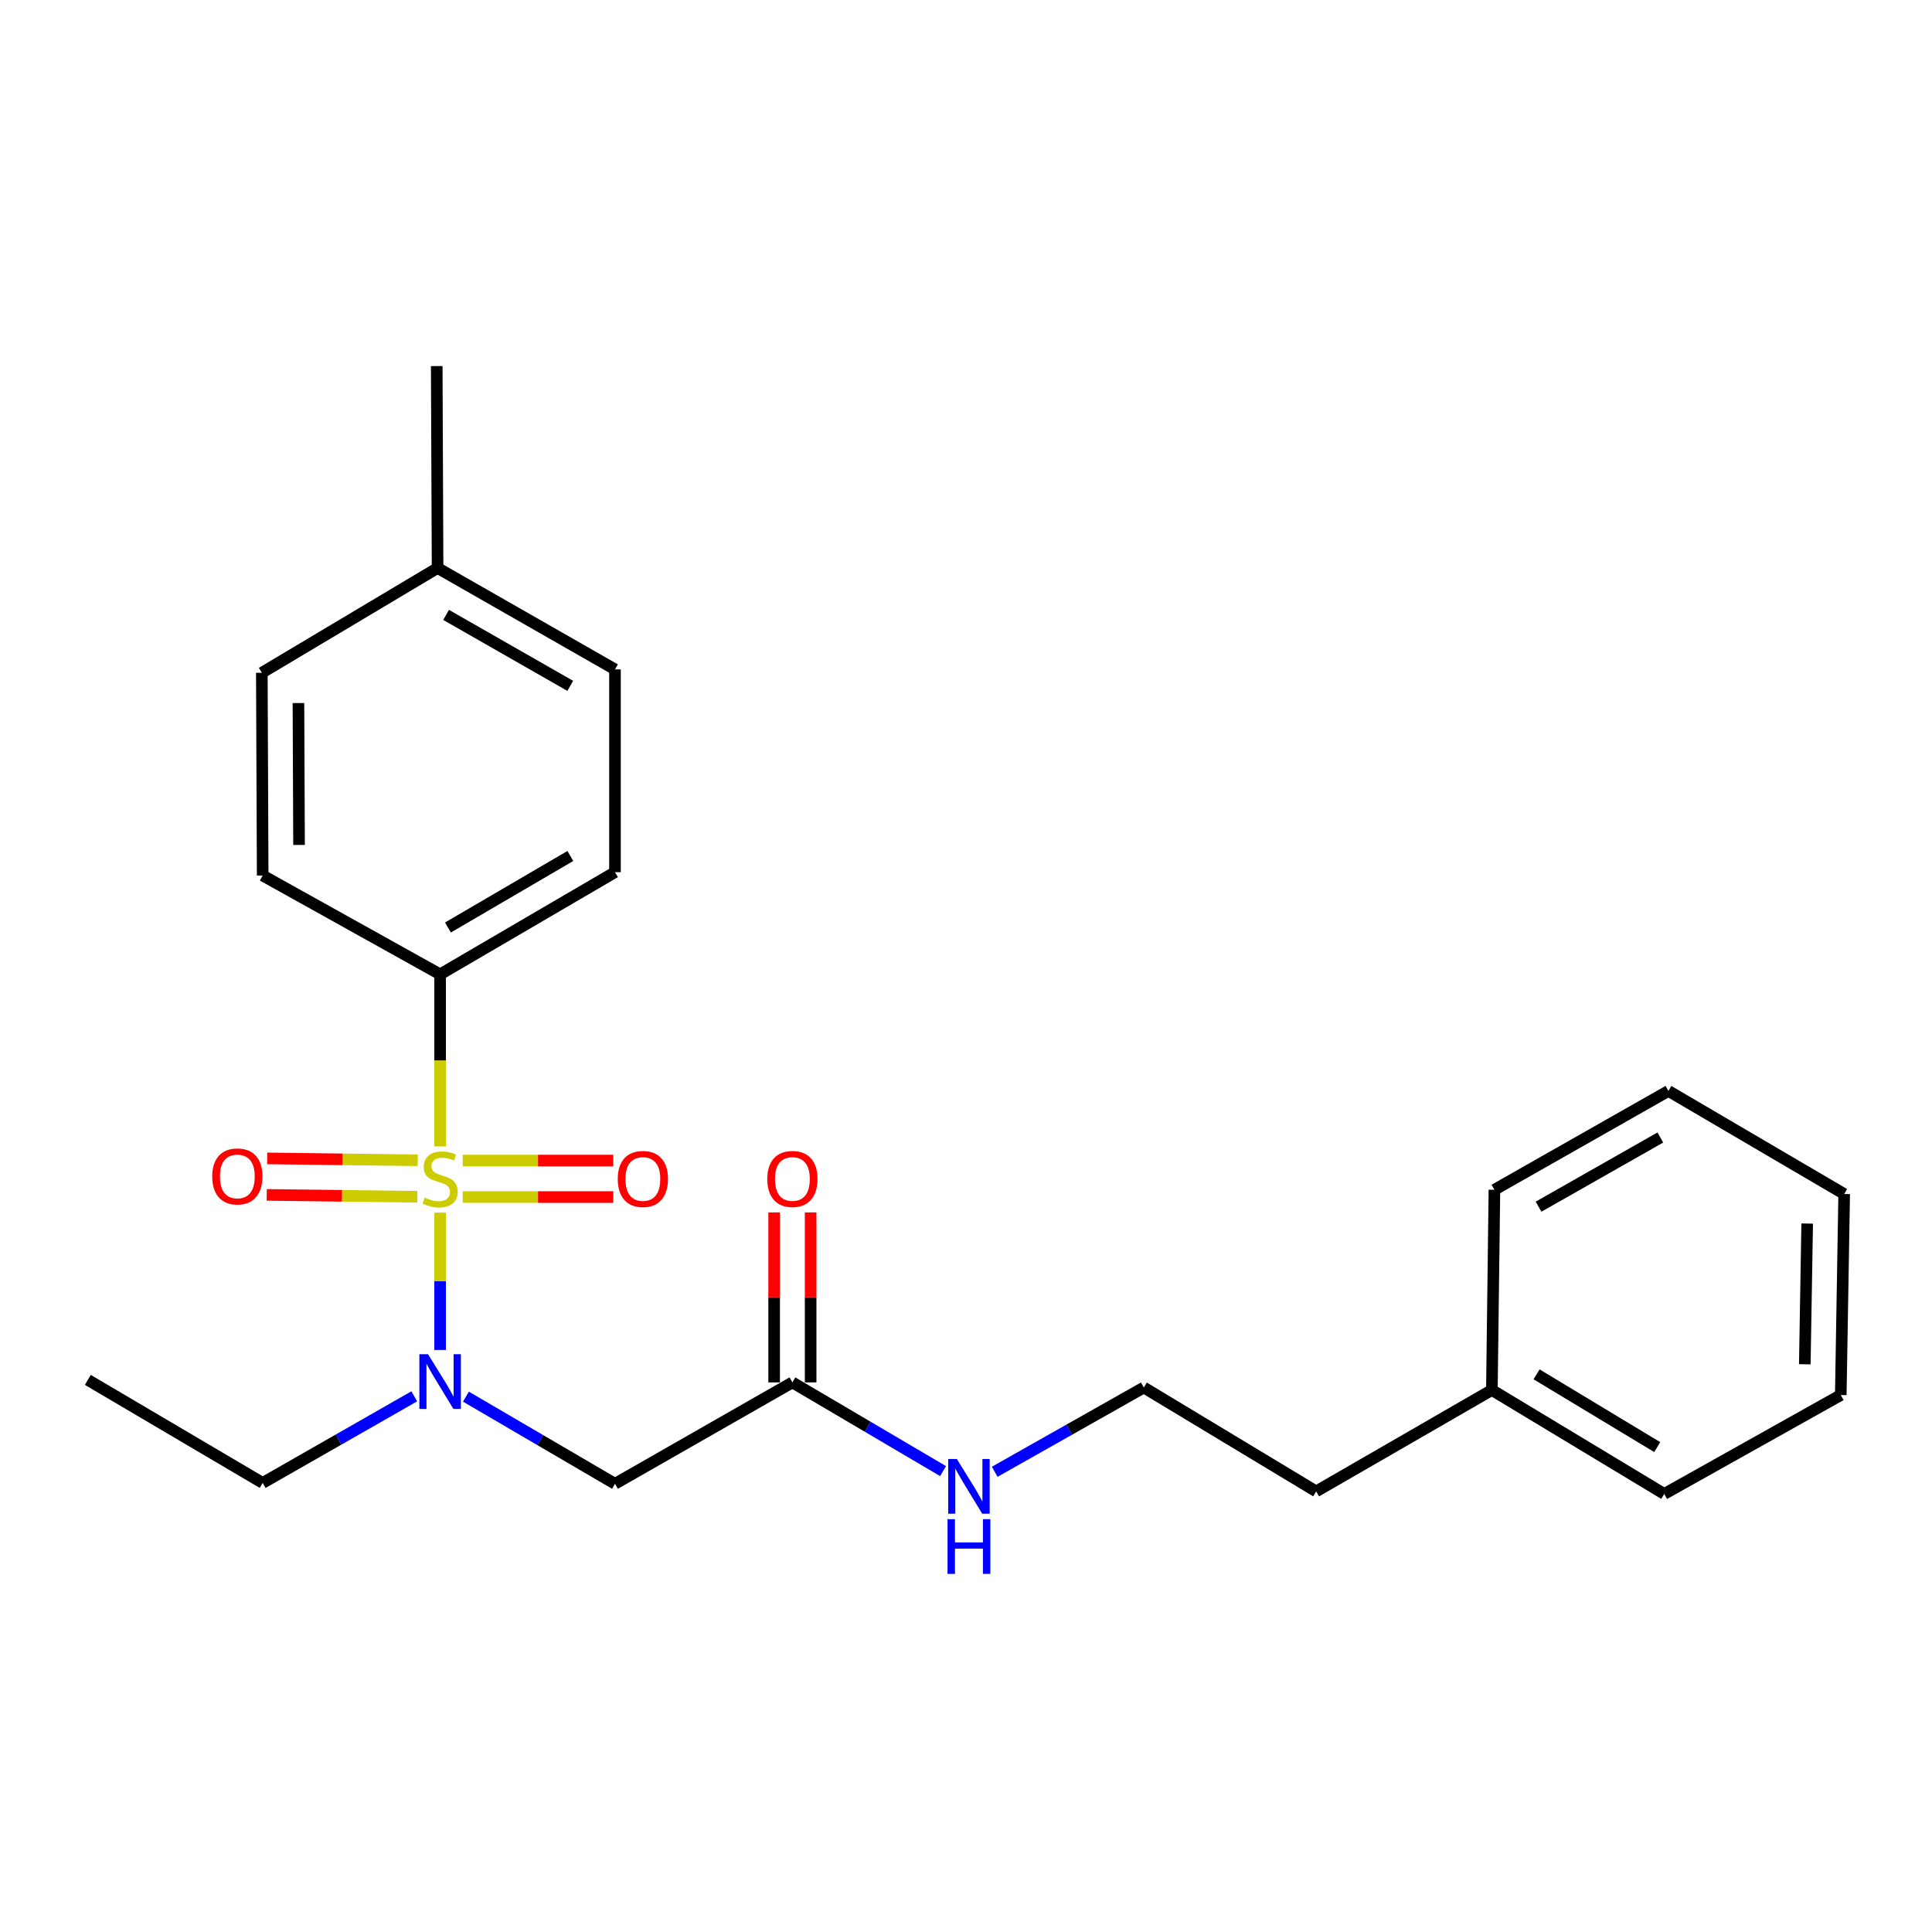 <?xml version='1.0' encoding='iso-8859-1'?>
<svg version='1.1' baseProfile='full'
              xmlns='http://www.w3.org/2000/svg'
                      xmlns:rdkit='http://www.rdkit.org/xml'
                      xmlns:xlink='http://www.w3.org/1999/xlink'
                  xml:space='preserve'
width='1000px' height='1000px' viewBox='0 0 1000 1000'>
<!-- END OF HEADER -->
<rect style='opacity:1.0;fill:#FFFFFF;stroke:none' width='1000' height='1000' x='0' y='0'> </rect>
<path class='bond-0' d='M 227.804,627.653 L 227.804,663.197' style='fill:none;fill-rule:evenodd;stroke:#CCCC00;stroke-width:6px;stroke-linecap:butt;stroke-linejoin:miter;stroke-opacity:1' />
<path class='bond-0' d='M 227.804,663.197 L 227.804,698.741' style='fill:none;fill-rule:evenodd;stroke:#0000FF;stroke-width:6px;stroke-linecap:butt;stroke-linejoin:miter;stroke-opacity:1' />
<path class='bond-2' d='M 227.804,593.384 L 227.804,548.853' style='fill:none;fill-rule:evenodd;stroke:#CCCC00;stroke-width:6px;stroke-linecap:butt;stroke-linejoin:miter;stroke-opacity:1' />
<path class='bond-2' d='M 227.804,548.853 L 227.804,504.321' style='fill:none;fill-rule:evenodd;stroke:#000000;stroke-width:6px;stroke-linecap:butt;stroke-linejoin:miter;stroke-opacity:1' />
<path class='bond-4' d='M 216.218,600.56 L 177.256,600.073' style='fill:none;fill-rule:evenodd;stroke:#CCCC00;stroke-width:6px;stroke-linecap:butt;stroke-linejoin:miter;stroke-opacity:1' />
<path class='bond-4' d='M 177.256,600.073 L 138.295,599.586' style='fill:none;fill-rule:evenodd;stroke:#FF0000;stroke-width:6px;stroke-linecap:butt;stroke-linejoin:miter;stroke-opacity:1' />
<path class='bond-4' d='M 215.982,619.447 L 177.02,618.96' style='fill:none;fill-rule:evenodd;stroke:#CCCC00;stroke-width:6px;stroke-linecap:butt;stroke-linejoin:miter;stroke-opacity:1' />
<path class='bond-4' d='M 177.02,618.96 L 138.059,618.473' style='fill:none;fill-rule:evenodd;stroke:#FF0000;stroke-width:6px;stroke-linecap:butt;stroke-linejoin:miter;stroke-opacity:1' />
<path class='bond-5' d='M 239.507,619.594 L 278.464,619.594' style='fill:none;fill-rule:evenodd;stroke:#CCCC00;stroke-width:6px;stroke-linecap:butt;stroke-linejoin:miter;stroke-opacity:1' />
<path class='bond-5' d='M 278.464,619.594 L 317.42,619.594' style='fill:none;fill-rule:evenodd;stroke:#FF0000;stroke-width:6px;stroke-linecap:butt;stroke-linejoin:miter;stroke-opacity:1' />
<path class='bond-5' d='M 239.507,600.706 L 278.464,600.706' style='fill:none;fill-rule:evenodd;stroke:#CCCC00;stroke-width:6px;stroke-linecap:butt;stroke-linejoin:miter;stroke-opacity:1' />
<path class='bond-5' d='M 278.464,600.706 L 317.42,600.706' style='fill:none;fill-rule:evenodd;stroke:#FF0000;stroke-width:6px;stroke-linecap:butt;stroke-linejoin:miter;stroke-opacity:1' />
<path class='bond-1' d='M 241.165,722.899 L 279.738,745.453' style='fill:none;fill-rule:evenodd;stroke:#0000FF;stroke-width:6px;stroke-linecap:butt;stroke-linejoin:miter;stroke-opacity:1' />
<path class='bond-1' d='M 279.738,745.453 L 318.312,768.007' style='fill:none;fill-rule:evenodd;stroke:#000000;stroke-width:6px;stroke-linecap:butt;stroke-linejoin:miter;stroke-opacity:1' />
<path class='bond-13' d='M 214.419,722.735 L 175.191,745.151' style='fill:none;fill-rule:evenodd;stroke:#0000FF;stroke-width:6px;stroke-linecap:butt;stroke-linejoin:miter;stroke-opacity:1' />
<path class='bond-13' d='M 175.191,745.151 L 135.963,767.566' style='fill:none;fill-rule:evenodd;stroke:#000000;stroke-width:6px;stroke-linecap:butt;stroke-linejoin:miter;stroke-opacity:1' />
<path class='bond-3' d='M 318.312,768.007 L 410.142,715.528' style='fill:none;fill-rule:evenodd;stroke:#000000;stroke-width:6px;stroke-linecap:butt;stroke-linejoin:miter;stroke-opacity:1' />
<path class='bond-7' d='M 227.804,504.321 L 318.312,451.433' style='fill:none;fill-rule:evenodd;stroke:#000000;stroke-width:6px;stroke-linecap:butt;stroke-linejoin:miter;stroke-opacity:1' />
<path class='bond-7' d='M 231.85,480.079 L 295.206,443.057' style='fill:none;fill-rule:evenodd;stroke:#000000;stroke-width:6px;stroke-linecap:butt;stroke-linejoin:miter;stroke-opacity:1' />
<path class='bond-8' d='M 227.804,504.321 L 135.963,453.164' style='fill:none;fill-rule:evenodd;stroke:#000000;stroke-width:6px;stroke-linecap:butt;stroke-linejoin:miter;stroke-opacity:1' />
<path class='bond-6' d='M 419.587,715.528 L 419.587,671.536' style='fill:none;fill-rule:evenodd;stroke:#000000;stroke-width:6px;stroke-linecap:butt;stroke-linejoin:miter;stroke-opacity:1' />
<path class='bond-6' d='M 419.587,671.536 L 419.587,627.544' style='fill:none;fill-rule:evenodd;stroke:#FF0000;stroke-width:6px;stroke-linecap:butt;stroke-linejoin:miter;stroke-opacity:1' />
<path class='bond-6' d='M 400.698,715.528 L 400.698,671.536' style='fill:none;fill-rule:evenodd;stroke:#000000;stroke-width:6px;stroke-linecap:butt;stroke-linejoin:miter;stroke-opacity:1' />
<path class='bond-6' d='M 400.698,671.536 L 400.698,627.544' style='fill:none;fill-rule:evenodd;stroke:#FF0000;stroke-width:6px;stroke-linecap:butt;stroke-linejoin:miter;stroke-opacity:1' />
<path class='bond-9' d='M 410.142,715.528 L 449.136,738.486' style='fill:none;fill-rule:evenodd;stroke:#000000;stroke-width:6px;stroke-linecap:butt;stroke-linejoin:miter;stroke-opacity:1' />
<path class='bond-9' d='M 449.136,738.486 L 488.131,761.445' style='fill:none;fill-rule:evenodd;stroke:#0000FF;stroke-width:6px;stroke-linecap:butt;stroke-linejoin:miter;stroke-opacity:1' />
<path class='bond-10' d='M 318.312,451.433 L 318.312,346.475' style='fill:none;fill-rule:evenodd;stroke:#000000;stroke-width:6px;stroke-linecap:butt;stroke-linejoin:miter;stroke-opacity:1' />
<path class='bond-11' d='M 135.963,453.164 L 135.522,348.238' style='fill:none;fill-rule:evenodd;stroke:#000000;stroke-width:6px;stroke-linecap:butt;stroke-linejoin:miter;stroke-opacity:1' />
<path class='bond-11' d='M 154.785,437.346 L 154.477,363.897' style='fill:none;fill-rule:evenodd;stroke:#000000;stroke-width:6px;stroke-linecap:butt;stroke-linejoin:miter;stroke-opacity:1' />
<path class='bond-14' d='M 514.861,761.79 L 553.451,739.981' style='fill:none;fill-rule:evenodd;stroke:#0000FF;stroke-width:6px;stroke-linecap:butt;stroke-linejoin:miter;stroke-opacity:1' />
<path class='bond-14' d='M 553.451,739.981 L 592.04,718.172' style='fill:none;fill-rule:evenodd;stroke:#000000;stroke-width:6px;stroke-linecap:butt;stroke-linejoin:miter;stroke-opacity:1' />
<path class='bond-24' d='M 318.312,346.475 L 226.492,293.996' style='fill:none;fill-rule:evenodd;stroke:#000000;stroke-width:6px;stroke-linecap:butt;stroke-linejoin:miter;stroke-opacity:1' />
<path class='bond-24' d='M 295.166,355.002 L 230.892,318.267' style='fill:none;fill-rule:evenodd;stroke:#000000;stroke-width:6px;stroke-linecap:butt;stroke-linejoin:miter;stroke-opacity:1' />
<path class='bond-12' d='M 135.522,348.238 L 226.492,293.996' style='fill:none;fill-rule:evenodd;stroke:#000000;stroke-width:6px;stroke-linecap:butt;stroke-linejoin:miter;stroke-opacity:1' />
<path class='bond-17' d='M 226.492,293.996 L 226.051,189.478' style='fill:none;fill-rule:evenodd;stroke:#000000;stroke-width:6px;stroke-linecap:butt;stroke-linejoin:miter;stroke-opacity:1' />
<path class='bond-20' d='M 135.963,767.566 L 45.455,714.227' style='fill:none;fill-rule:evenodd;stroke:#000000;stroke-width:6px;stroke-linecap:butt;stroke-linejoin:miter;stroke-opacity:1' />
<path class='bond-16' d='M 592.04,718.172 L 681.247,771.942' style='fill:none;fill-rule:evenodd;stroke:#000000;stroke-width:6px;stroke-linecap:butt;stroke-linejoin:miter;stroke-opacity:1' />
<path class='bond-15' d='M 772.196,719.463 L 681.247,771.942' style='fill:none;fill-rule:evenodd;stroke:#000000;stroke-width:6px;stroke-linecap:butt;stroke-linejoin:miter;stroke-opacity:1' />
<path class='bond-18' d='M 772.196,719.463 L 861.403,773.264' style='fill:none;fill-rule:evenodd;stroke:#000000;stroke-width:6px;stroke-linecap:butt;stroke-linejoin:miter;stroke-opacity:1' />
<path class='bond-18' d='M 795.332,711.358 L 857.777,749.019' style='fill:none;fill-rule:evenodd;stroke:#000000;stroke-width:6px;stroke-linecap:butt;stroke-linejoin:miter;stroke-opacity:1' />
<path class='bond-19' d='M 772.196,719.463 L 773.508,615.827' style='fill:none;fill-rule:evenodd;stroke:#000000;stroke-width:6px;stroke-linecap:butt;stroke-linejoin:miter;stroke-opacity:1' />
<path class='bond-22' d='M 861.403,773.264 L 952.783,722.076' style='fill:none;fill-rule:evenodd;stroke:#000000;stroke-width:6px;stroke-linecap:butt;stroke-linejoin:miter;stroke-opacity:1' />
<path class='bond-21' d='M 773.508,615.827 L 863.576,564.67' style='fill:none;fill-rule:evenodd;stroke:#000000;stroke-width:6px;stroke-linecap:butt;stroke-linejoin:miter;stroke-opacity:1' />
<path class='bond-21' d='M 796.347,624.578 L 859.394,588.768' style='fill:none;fill-rule:evenodd;stroke:#000000;stroke-width:6px;stroke-linecap:butt;stroke-linejoin:miter;stroke-opacity:1' />
<path class='bond-23' d='M 863.576,564.67 L 954.545,618.02' style='fill:none;fill-rule:evenodd;stroke:#000000;stroke-width:6px;stroke-linecap:butt;stroke-linejoin:miter;stroke-opacity:1' />
<path class='bond-25' d='M 952.783,722.076 L 954.545,618.02' style='fill:none;fill-rule:evenodd;stroke:#000000;stroke-width:6px;stroke-linecap:butt;stroke-linejoin:miter;stroke-opacity:1' />
<path class='bond-25' d='M 934.161,706.148 L 935.395,633.309' style='fill:none;fill-rule:evenodd;stroke:#000000;stroke-width:6px;stroke-linecap:butt;stroke-linejoin:miter;stroke-opacity:1' />
<path  class='atom-0' d='M 219.804 619.87
Q 220.124 619.99, 221.444 620.55
Q 222.764 621.11, 224.204 621.47
Q 225.684 621.79, 227.124 621.79
Q 229.804 621.79, 231.364 620.51
Q 232.924 619.19, 232.924 616.91
Q 232.924 615.35, 232.124 614.39
Q 231.364 613.43, 230.164 612.91
Q 228.964 612.39, 226.964 611.79
Q 224.444 611.03, 222.924 610.31
Q 221.444 609.59, 220.364 608.07
Q 219.324 606.55, 219.324 603.99
Q 219.324 600.43, 221.724 598.23
Q 224.164 596.03, 228.964 596.03
Q 232.244 596.03, 235.964 597.59
L 235.044 600.67
Q 231.644 599.27, 229.084 599.27
Q 226.324 599.27, 224.804 600.43
Q 223.284 601.55, 223.324 603.51
Q 223.324 605.03, 224.084 605.95
Q 224.884 606.87, 226.004 607.39
Q 227.164 607.91, 229.084 608.51
Q 231.644 609.31, 233.164 610.11
Q 234.684 610.91, 235.764 612.55
Q 236.884 614.15, 236.884 616.91
Q 236.884 620.83, 234.244 622.95
Q 231.644 625.03, 227.284 625.03
Q 224.764 625.03, 222.844 624.47
Q 220.964 623.95, 218.724 623.03
L 219.804 619.87
' fill='#CCCC00'/>
<path  class='atom-1' d='M 221.544 700.927
L 230.824 715.927
Q 231.744 717.407, 233.224 720.087
Q 234.704 722.767, 234.784 722.927
L 234.784 700.927
L 238.544 700.927
L 238.544 729.247
L 234.664 729.247
L 224.704 712.847
Q 223.544 710.927, 222.304 708.727
Q 221.104 706.527, 220.744 705.847
L 220.744 729.247
L 217.064 729.247
L 217.064 700.927
L 221.544 700.927
' fill='#0000FF'/>
<path  class='atom-5' d='M 109.846 608.918
Q 109.846 602.118, 113.206 598.318
Q 116.566 594.518, 122.846 594.518
Q 129.126 594.518, 132.486 598.318
Q 135.846 602.118, 135.846 608.918
Q 135.846 615.798, 132.446 619.718
Q 129.046 623.598, 122.846 623.598
Q 116.606 623.598, 113.206 619.718
Q 109.846 615.838, 109.846 608.918
M 122.846 620.398
Q 127.166 620.398, 129.486 617.518
Q 131.846 614.598, 131.846 608.918
Q 131.846 603.358, 129.486 600.558
Q 127.166 597.718, 122.846 597.718
Q 118.526 597.718, 116.166 600.518
Q 113.846 603.318, 113.846 608.918
Q 113.846 614.638, 116.166 617.518
Q 118.526 620.398, 122.846 620.398
' fill='#FF0000'/>
<path  class='atom-6' d='M 319.751 610.23
Q 319.751 603.43, 323.111 599.63
Q 326.471 595.83, 332.751 595.83
Q 339.031 595.83, 342.391 599.63
Q 345.751 603.43, 345.751 610.23
Q 345.751 617.11, 342.351 621.03
Q 338.951 624.91, 332.751 624.91
Q 326.511 624.91, 323.111 621.03
Q 319.751 617.15, 319.751 610.23
M 332.751 621.71
Q 337.071 621.71, 339.391 618.83
Q 341.751 615.91, 341.751 610.23
Q 341.751 604.67, 339.391 601.87
Q 337.071 599.03, 332.751 599.03
Q 328.431 599.03, 326.071 601.83
Q 323.751 604.63, 323.751 610.23
Q 323.751 615.95, 326.071 618.83
Q 328.431 621.71, 332.751 621.71
' fill='#FF0000'/>
<path  class='atom-7' d='M 397.142 610.23
Q 397.142 603.43, 400.502 599.63
Q 403.862 595.83, 410.142 595.83
Q 416.422 595.83, 419.782 599.63
Q 423.142 603.43, 423.142 610.23
Q 423.142 617.11, 419.742 621.03
Q 416.342 624.91, 410.142 624.91
Q 403.902 624.91, 400.502 621.03
Q 397.142 617.15, 397.142 610.23
M 410.142 621.71
Q 414.462 621.71, 416.782 618.83
Q 419.142 615.91, 419.142 610.23
Q 419.142 604.67, 416.782 601.87
Q 414.462 599.03, 410.142 599.03
Q 405.822 599.03, 403.462 601.83
Q 401.142 604.63, 401.142 610.23
Q 401.142 615.95, 403.462 618.83
Q 405.822 621.71, 410.142 621.71
' fill='#FF0000'/>
<path  class='atom-10' d='M 495.262 755.169
L 504.542 770.169
Q 505.462 771.649, 506.942 774.329
Q 508.422 777.009, 508.502 777.169
L 508.502 755.169
L 512.262 755.169
L 512.262 783.489
L 508.382 783.489
L 498.422 767.089
Q 497.262 765.169, 496.022 762.969
Q 494.822 760.769, 494.462 760.089
L 494.462 783.489
L 490.782 783.489
L 490.782 755.169
L 495.262 755.169
' fill='#0000FF'/>
<path  class='atom-10' d='M 490.442 786.321
L 494.282 786.321
L 494.282 798.361
L 508.762 798.361
L 508.762 786.321
L 512.602 786.321
L 512.602 814.641
L 508.762 814.641
L 508.762 801.561
L 494.282 801.561
L 494.282 814.641
L 490.442 814.641
L 490.442 786.321
' fill='#0000FF'/>
</svg>
